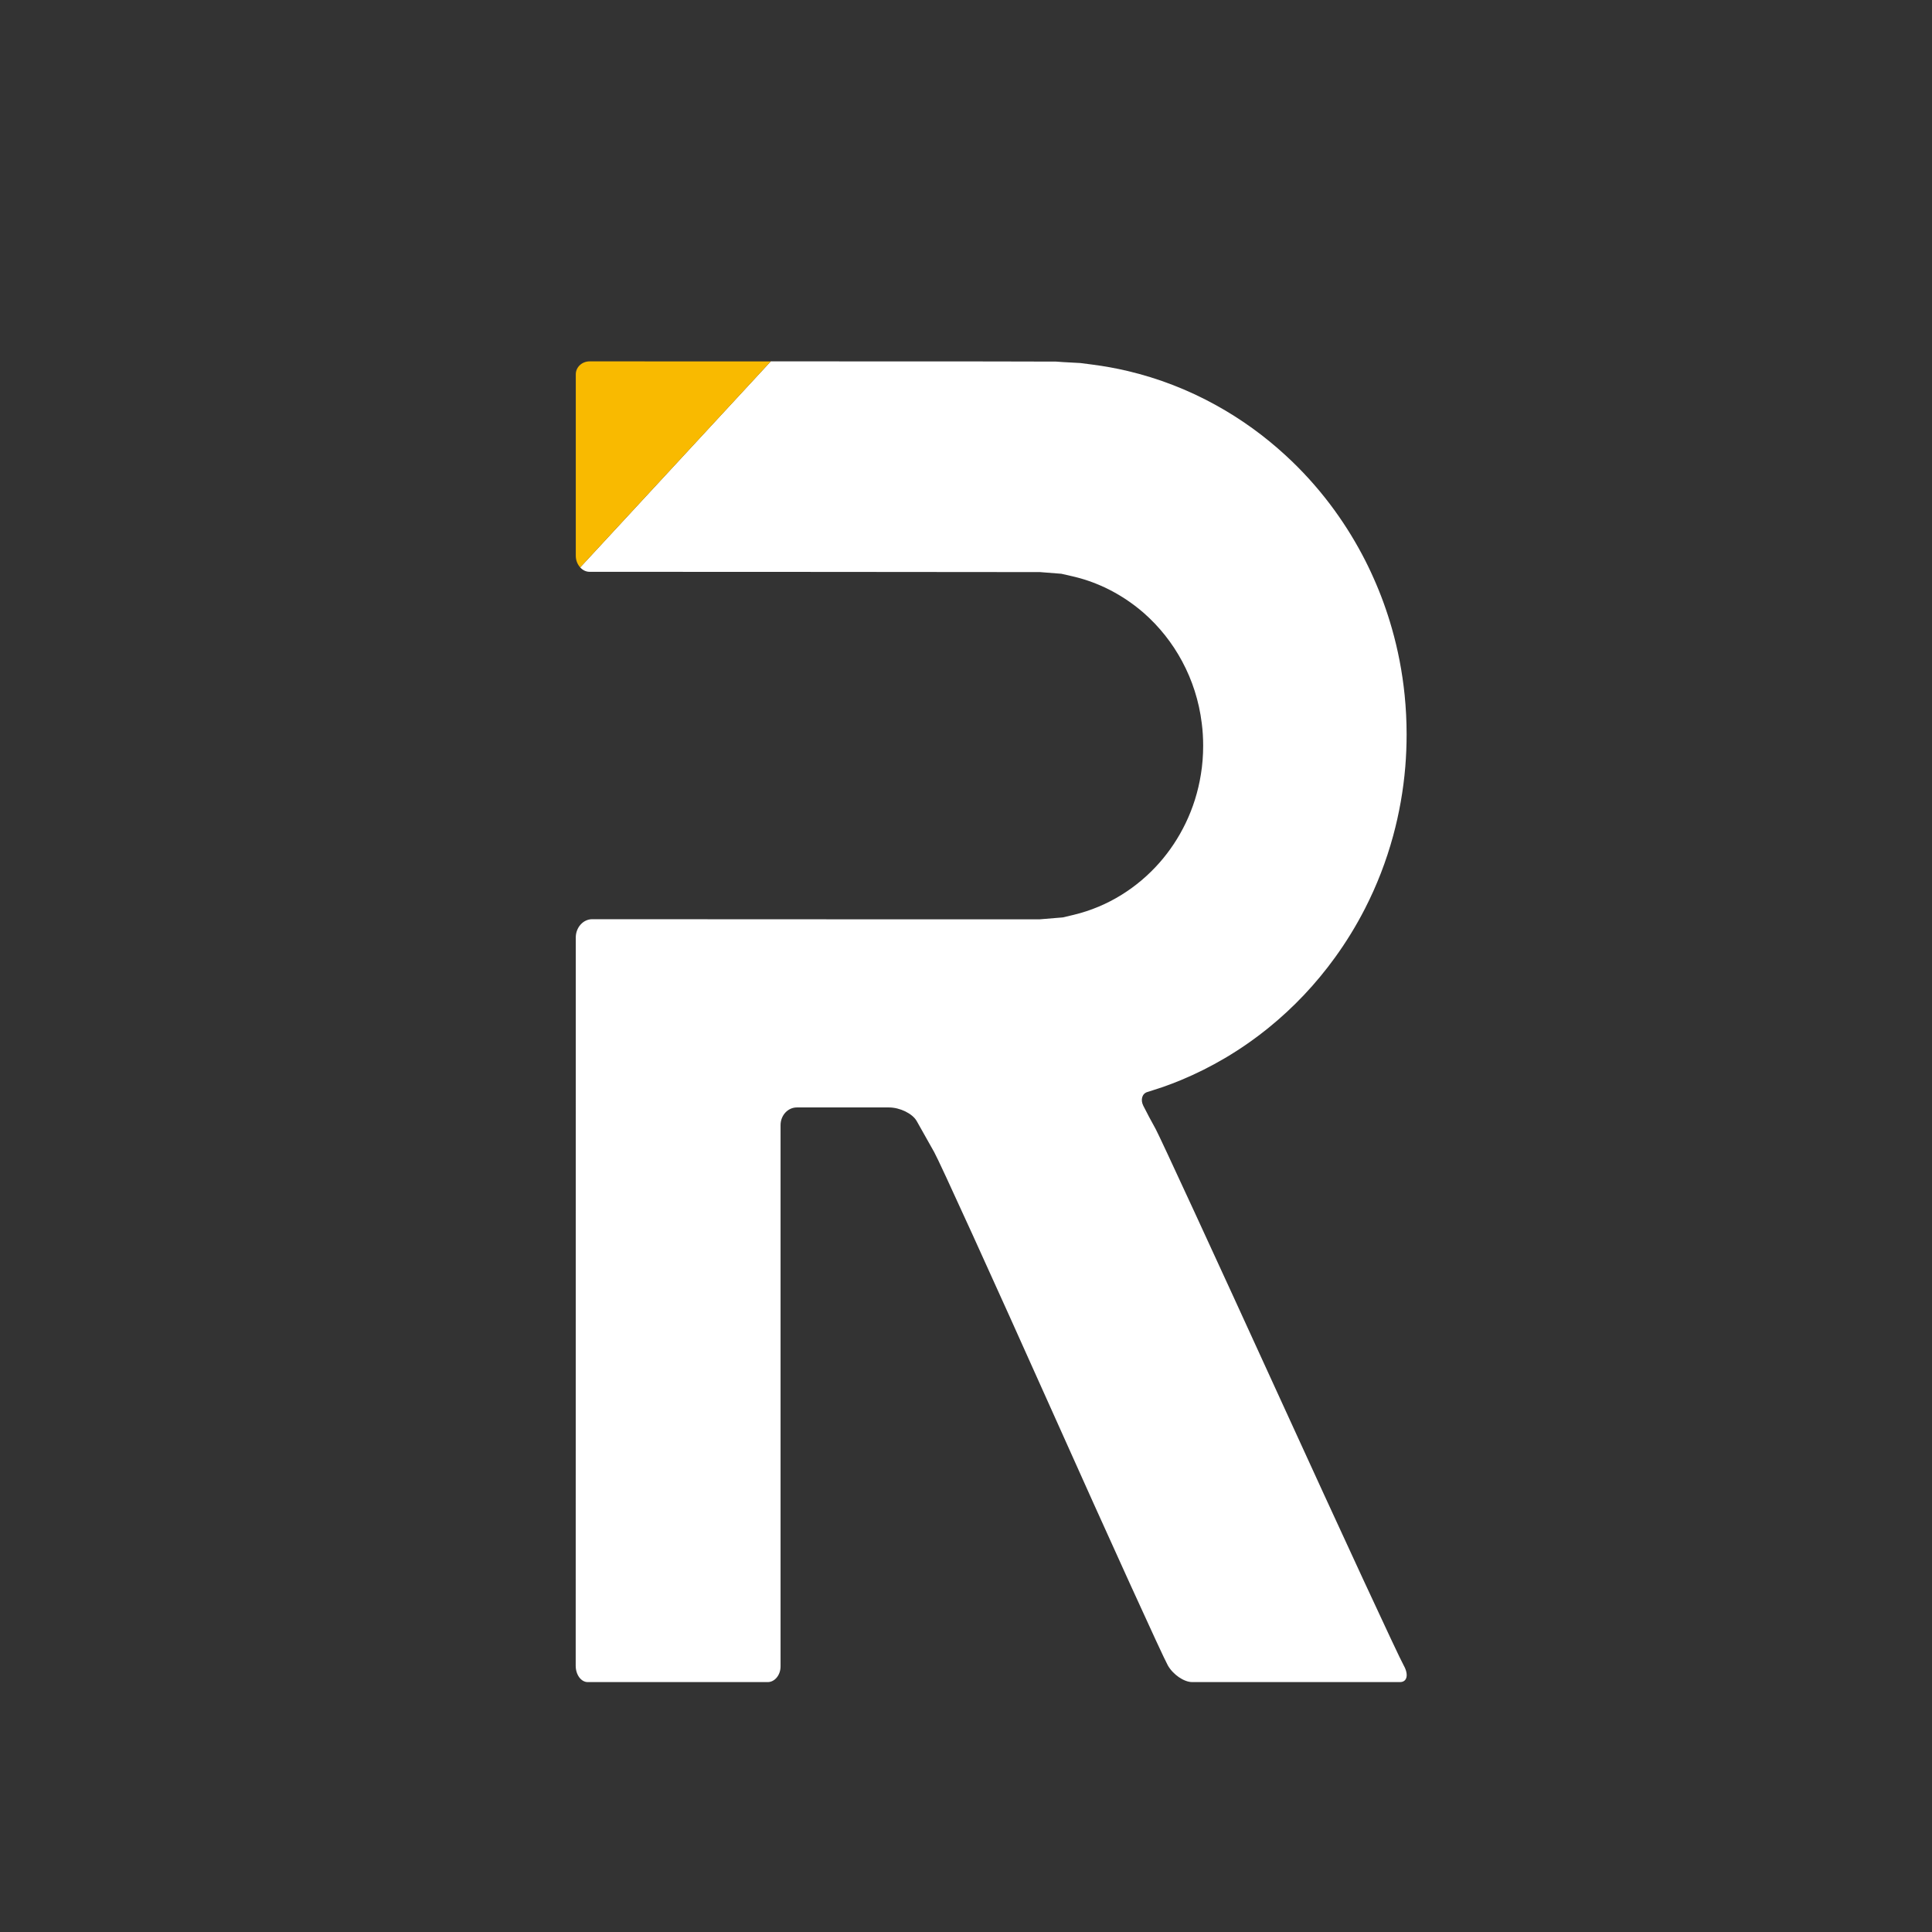 <?xml version="1.0" encoding="utf-8"?>
<!-- Generator: Adobe Illustrator 27.2.0, SVG Export Plug-In . SVG Version: 6.00 Build 0)  -->
<svg version="1.1" xmlns="http://www.w3.org/2000/svg" xmlns:xlink="http://www.w3.org/1999/xlink" x="0px" y="0px"
	 viewBox="0 0 1024 1024" style="enable-background:new 0 0 1024 1024;" xml:space="preserve">
<rect x="0" y="0" width="1024" height="1024" fill="#333333" stroke="none"/>
<style type="text/css">
	.st0{display:none;}
	.st1{display:inline;}
	.st2{fill:#0057A2;}
	.st3{display:inline;fill:#F9BA00;}
	.st4{fill:#FFFFFF;}
	.st5{fill:#F9BA00;}
</style>
<g id="Ebene_1" class="st0">
	<g class="st1">
		<path class="st2" d="M-193.77,354.93c-16.89-36.97-31.53-68.69-32.53-70.49c-1.01-1.8-2.48-4.58-3.28-6.17
			c-0.8-1.59-0.31-3.23,1.08-3.64c0,0,0,0,1.47-0.47c1.31-0.42,2.47-0.8,2.78-0.91c1.58-0.55,3.15-1.16,4.7-1.8
			c4-1.67,7.86-3.6,11.57-5.79c4.08-2.4,7.97-5.11,11.64-8.09c6.59-5.34,12.48-11.57,17.52-18.53c2.98-4.1,5.66-8.45,7.99-13.02
			c3.12-6.08,5.64-12.56,7.47-19.33c1.6-5.89,2.69-12.03,3.22-18.31c0.23-2.82,0.35-5.66,0.35-8.54c0-3.54-0.18-7.05-0.53-10.48
			c-0.62-6.06-1.75-11.94-3.37-17.6c-1.31-4.62-2.94-9.09-4.88-13.41c-0.93-2.09-1.93-4.15-3.01-6.17
			c-2.5-4.71-5.36-9.18-8.54-13.38c-3.53-4.65-7.44-8.96-11.7-12.87c-5.59-5.15-11.78-9.63-18.44-13.31
			c-7.31-4.06-15.2-7.14-23.51-9.09c-3.03-0.71-6.12-1.28-9.26-1.68c-3.18-0.41-3.18-0.41-3.18-0.41c-3.57-0.18-6.49-0.36-6.49-0.39
			c0-0.03-27-0.06-59.99-0.06c-5.36,0-10.58,0-15.62,0l-50.5,54.6c0.65,0.71,1.52,1.17,2.48,1.17c2.01,0,29.68,0.01,61.51,0.02
			c31.82,0.01,57.86,0.04,57.86,0.05s2.55,0.22,5.67,0.45c0,0,0,0,2.71,0.62c3.03,0.67,5.96,1.69,8.73,2.98
			c3.78,1.76,7.27,4.06,10.4,6.79c4.1,3.6,7.56,7.94,10.18,12.84c2.66,4.96,4.45,10.48,5.18,16.35c0.25,1.95,0.37,3.94,0.37,5.97
			c0,2.59-0.2,5.12-0.6,7.58c-0.73,4.6-2.12,8.97-4.07,12.99c-1.84,3.82-4.18,7.34-6.94,10.46c-2.91,3.3-6.3,6.17-10.03,8.48
			c-3.87,2.41-8.15,4.21-12.67,5.3c-2.89,0.69-2.89,0.69-2.89,0.69c-3.33,0.26-6.05,0.49-6.05,0.5c0,0.01-24.71,0.01-54.9,0
			c-30.2-0.01-55.92-0.02-57.16-0.02c-1.24,0-4.21,0-6.6,0s-4.35,2.18-4.35,4.84c0,2.66,0,6.32,0,8.12c0,1.8,0,10.85,0,20.1
			c0,9.25,0,49.14-0.01,88.64c-0.01,39.5-0.01,73.76-0.01,76.14s1.44,4.33,3.19,4.33c1.75,0,12.44,0,23.74,0s22.08,0,23.96,0
			c1.87,0,3.4-1.87,3.4-4.16c0-2.29,0-34.45,0-71.46c0-37.01,0-69.4,0-71.98s1.93-4.68,4.3-4.68c2.36,0,7.63,0,11.69,0
			c4.07,0,9.79,0,12.72,0c2.93,0,6.25,1.63,7.37,3.62c1.12,1.99,3.21,5.69,4.63,8.23c1.43,2.54,15.38,33.18,31,68.09
			c15.62,34.91,29.53,65.47,30.9,67.91c1.37,2.44,4.28,4.44,6.46,4.44s14.68,0,27.78,0c13.1,0,25.38,0,27.29,0
			c1.91,0,2.35-1.99,0.98-4.43C-161.95,424.14-176.89,391.9-193.77,354.93z"/>
	</g>
	<path class="st3" d="M-376.33,81c-2.01,0-3.65,1.54-3.65,3.41s0,12.51,0,23.63c0,11.12,0,22.13,0,24.47c0,1.22,0.46,2.3,1.17,3.08
		l50.5-54.6C-354.27,81-374.65,81-376.33,81z"/>
</g>
<g id="Ebene_1_Kopie">
	<g>
		<path class="st4" d="M-193.77,354.93c-16.89-36.97-31.53-68.69-32.53-70.49c-1.01-1.8-2.48-4.58-3.28-6.17
			c-0.8-1.59-0.31-3.23,1.08-3.64c0,0,0,0,1.47-0.47c1.31-0.42,2.47-0.8,2.78-0.91c1.58-0.55,3.15-1.16,4.7-1.8
			c4-1.67,7.86-3.6,11.57-5.79c4.08-2.4,7.97-5.11,11.64-8.09c6.59-5.34,12.48-11.57,17.52-18.53c2.98-4.1,5.66-8.45,7.99-13.02
			c3.12-6.08,5.64-12.56,7.47-19.33c1.6-5.89,2.69-12.03,3.22-18.31c0.23-2.82,0.35-5.66,0.35-8.54c0-3.54-0.18-7.05-0.53-10.48
			c-0.62-6.06-1.75-11.94-3.37-17.6c-1.31-4.62-2.94-9.09-4.88-13.41c-0.93-2.09-1.93-4.15-3.01-6.17
			c-2.5-4.71-5.36-9.18-8.54-13.38c-3.53-4.65-7.44-8.96-11.7-12.87c-5.59-5.15-11.78-9.63-18.44-13.31
			c-7.31-4.06-15.2-7.14-23.51-9.09c-3.03-0.71-6.12-1.28-9.26-1.68c-3.18-0.41-3.18-0.41-3.18-0.41c-3.57-0.18-6.49-0.36-6.49-0.39
			c0-0.03-27-0.06-59.99-0.06c-5.36,0-10.58,0-15.62,0l-50.5,54.6c0.65,0.71,1.52,1.17,2.48,1.17c2.01,0,29.68,0.01,61.51,0.02
			c31.82,0.01,57.86,0.04,57.86,0.05s2.55,0.22,5.67,0.45c0,0,0,0,2.71,0.62c3.03,0.67,5.96,1.69,8.73,2.98
			c3.78,1.76,7.27,4.06,10.4,6.79c4.1,3.6,7.56,7.94,10.18,12.84c2.66,4.96,4.45,10.48,5.18,16.35c0.25,1.95,0.37,3.94,0.37,5.97
			c0,2.59-0.2,5.12-0.6,7.58c-0.73,4.6-2.12,8.97-4.07,12.99c-1.84,3.82-4.18,7.34-6.94,10.46c-2.91,3.3-6.3,6.17-10.03,8.48
			c-3.87,2.41-8.15,4.21-12.67,5.3c-2.89,0.69-2.89,0.69-2.89,0.69c-3.33,0.26-6.05,0.49-6.05,0.5c0,0.01-24.71,0.01-54.9,0
			c-30.2-0.01-55.92-0.02-57.16-0.02c-1.24,0-4.21,0-6.6,0s-4.35,2.18-4.35,4.84c0,2.66,0,6.32,0,8.12c0,1.8,0,10.85,0,20.1
			c0,9.25,0,49.14-0.01,88.64c-0.01,39.5-0.01,73.76-0.01,76.14s1.44,4.33,3.19,4.33c1.75,0,12.44,0,23.74,0s22.08,0,23.96,0
			c1.87,0,3.4-1.87,3.4-4.16c0-2.29,0-34.45,0-71.46c0-37.01,0-69.4,0-71.98s1.93-4.68,4.3-4.68c2.36,0,7.63,0,11.69,0
			c4.07,0,9.79,0,12.72,0c2.93,0,6.25,1.63,7.37,3.62c1.12,1.99,3.21,5.69,4.63,8.23c1.43,2.54,15.38,33.18,31,68.09
			c15.62,34.91,29.53,65.47,30.9,67.91c1.37,2.44,4.28,4.44,6.46,4.44s14.68,0,27.78,0c13.1,0,25.38,0,27.29,0
			c1.91,0,2.35-1.99,0.98-4.43C-161.95,424.14-176.89,391.9-193.77,354.93z"/>
	</g>
	<path class="st5" d="M-376.33,81c-2.01,0-3.65,1.54-3.65,3.41s0,12.51,0,23.63c0,11.12,0,22.13,0,24.47c0,1.22,0.46,2.3,1.17,3.08
		l50.5-54.6C-354.27,81-374.65,81-376.33,81z"/>
	<g>
		<path class="st4" d="M677.6,739.4c-33.77-73.94-63.05-137.38-65.07-140.99c-2.01-3.6-4.97-9.15-6.56-12.34
			c-1.59-3.18-0.62-6.46,2.15-7.28c0,0,0,0,2.94-0.93c2.63-0.84,4.94-1.6,5.56-1.82c3.17-1.11,6.3-2.32,9.4-3.6
			c7.99-3.33,15.73-7.2,23.15-11.58c8.16-4.8,15.93-10.22,23.28-16.18c13.18-10.68,24.97-23.15,35.03-37.05
			c5.95-8.2,11.31-16.91,15.98-26.04c6.24-12.17,11.27-25.11,14.95-38.65c3.2-11.79,5.39-24.05,6.43-36.62
			c0.45-5.63,0.69-11.33,0.69-17.08c0-7.09-0.36-14.09-1.06-20.96c-1.23-12.11-3.51-23.87-6.75-35.2
			c-2.63-9.24-5.88-18.18-9.75-26.81c-1.85-4.19-3.86-8.3-6.01-12.34c-5.01-9.42-10.72-18.35-17.09-26.77
			c-7.05-9.29-14.88-17.92-23.41-25.74c-11.19-10.3-23.55-19.27-36.88-26.62c-14.62-8.11-30.41-14.28-47.02-18.19
			c-6.06-1.43-12.24-2.55-18.51-3.36c-6.36-0.83-6.36-0.83-6.36-0.83c-7.14-0.36-12.97-0.71-12.97-0.77s-53.99-0.11-119.98-0.11
			c-10.72,0-21.16,0-31.23,0l-101,109.19c1.31,1.43,3.03,2.34,4.96,2.34c4.01,0,59.37,0.02,123.01,0.05
			c63.65,0.03,115.72,0.07,115.72,0.1c0,0.03,5.1,0.43,11.34,0.89c0,0,0,0,5.43,1.24c6.07,1.35,11.91,3.37,17.45,5.96
			c7.55,3.53,14.54,8.13,20.81,13.58c8.19,7.2,15.11,15.88,20.36,25.69c5.32,9.92,8.91,20.96,10.36,32.71
			c0.51,3.9,0.75,7.88,0.75,11.94c0,5.18-0.39,10.25-1.2,15.16c-1.46,9.19-4.23,17.93-8.13,25.99c-3.69,7.63-8.36,14.68-13.87,20.93
			c-5.83,6.6-12.59,12.34-20.06,16.97c-7.75,4.82-16.29,8.42-25.35,10.6c-5.78,1.37-5.78,1.37-5.78,1.37
			c-6.66,0.53-12.11,0.98-12.11,1c0,0.03-49.41,0.03-109.8,0c-60.39-0.03-111.83-0.05-114.32-0.05c-2.48,0-8.42,0-13.21,0
			c-4.78,0-8.7,4.36-8.7,9.69c0,5.33,0,12.64,0,16.25c0,3.61,0,21.7,0,40.2c0,18.5-0.01,98.28-0.02,177.27
			c-0.01,79-0.02,147.53-0.02,152.29s2.87,8.65,6.38,8.65c3.51,0,24.88,0,47.48,0s44.17,0,47.91,0c3.74,0,6.81-3.75,6.81-8.33
			s0-68.89,0-142.92c0-74.02,0-138.8,0-143.96s3.87-9.37,8.6-9.37c4.73,0,15.25,0,23.39,0c8.14,0,19.59,0,25.45,0
			c5.86,0,12.49,3.26,14.73,7.23c2.24,3.98,6.41,11.39,9.27,16.47c2.86,5.08,30.76,66.36,62.01,136.18
			c31.24,69.82,59.06,130.94,61.8,135.82c2.75,4.88,8.56,8.87,12.91,8.87s29.36,0,55.56,0c26.2,0,50.76,0,54.59,0
			c3.82,0,4.7-3.98,1.96-8.85C741.24,877.82,711.37,813.34,677.6,739.4z"/>
	</g>
	<path class="st5" d="M312.47,191.54c-4.01,0-7.29,3.07-7.29,6.83c0,3.75,0,25.02,0,47.27c0,22.24,0,44.27,0,48.94
		c0,2.44,0.92,4.6,2.34,6.16l101-109.19C356.6,191.54,315.83,191.54,312.47,191.54z"/>
</g>
</svg>
